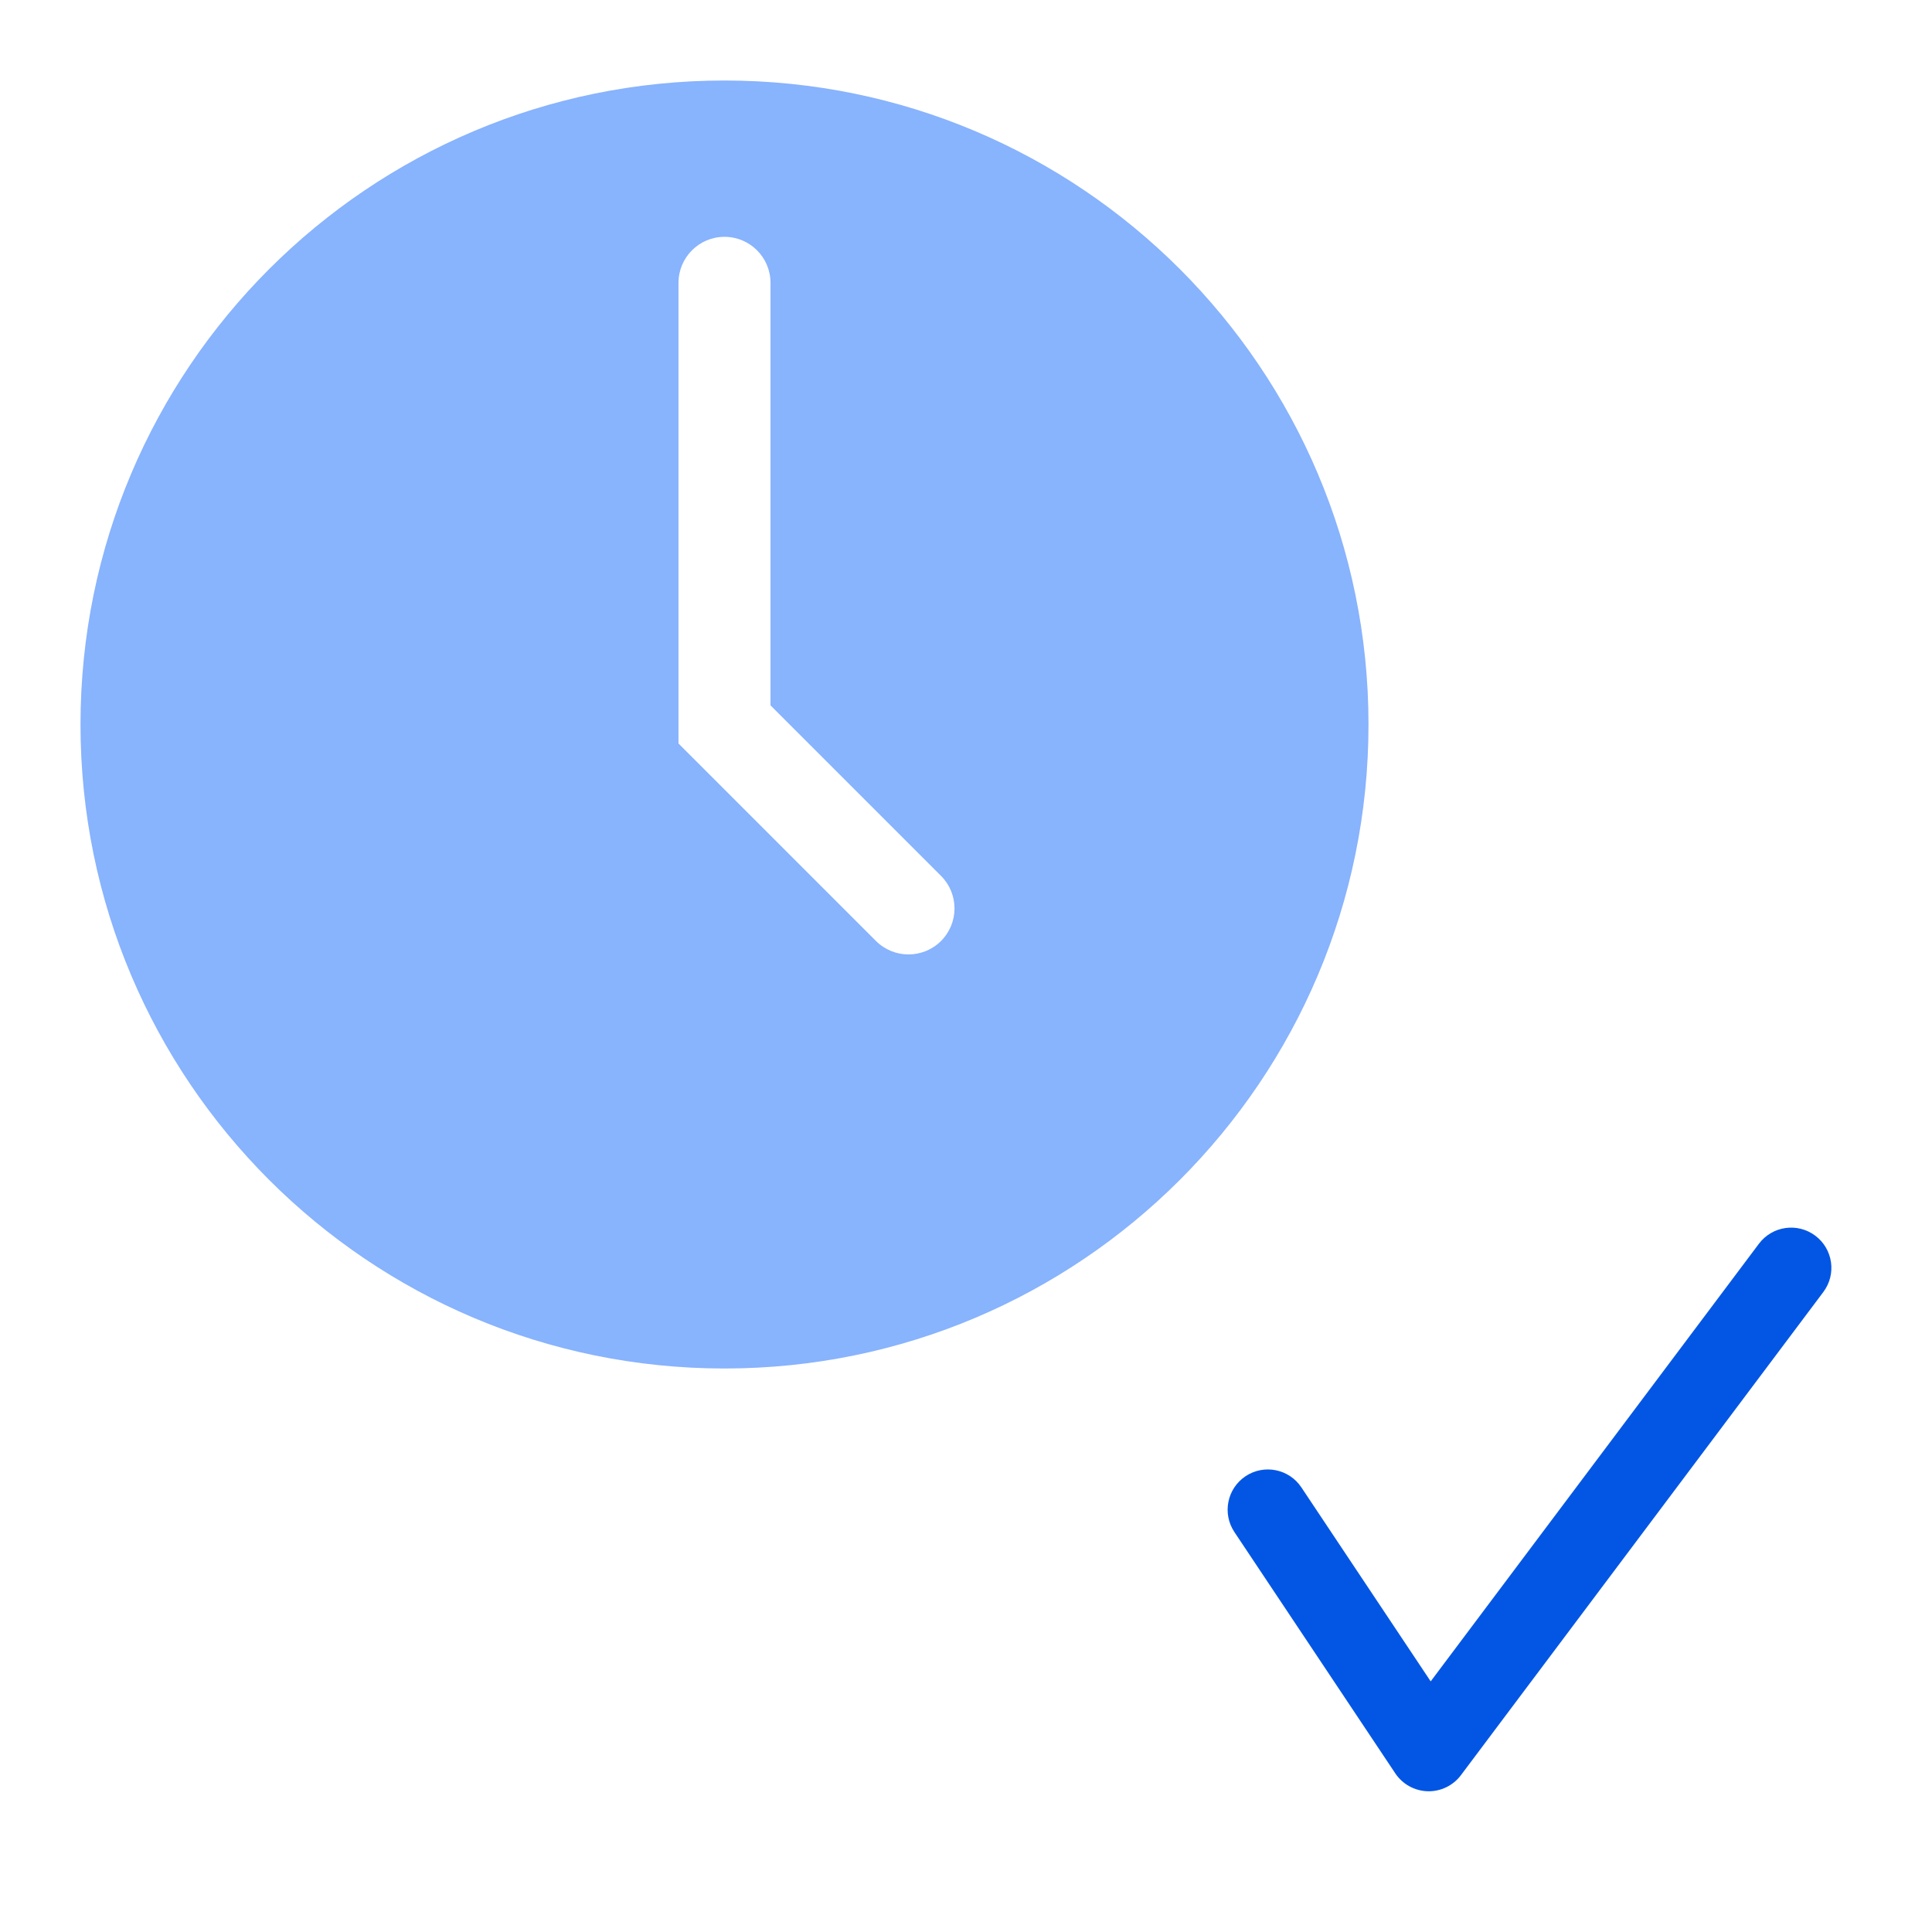 <svg width="48" height="48" viewBox="0 0 48 48" fill="none" xmlns="http://www.w3.org/2000/svg">
<path fill-rule="evenodd" clip-rule="evenodd" d="M34 18C34 26.837 26.837 34 18 34C9.163 34 2 26.837 2 18C2 9.163 9.163 2 18 2C26.837 2 34 9.163 34 18ZM19.143 7.027C19.143 6.396 18.631 5.884 18 5.884C17.369 5.884 16.857 6.396 16.857 7.027V18.472L21.763 23.378C22.21 23.824 22.933 23.824 23.38 23.378C23.826 22.931 23.826 22.208 23.38 21.762L19.143 17.525V7.027Z" fill="#88B3FD"/>
<path fill-rule="evenodd" clip-rule="evenodd" d="M45.1 30.7C45.542 31.031 45.632 31.658 45.3 32.1L36.297 44.103C36.102 44.363 35.794 44.512 35.469 44.503C35.145 44.494 34.845 44.328 34.665 44.058L30.668 38.063C30.362 37.603 30.486 36.983 30.945 36.676C31.405 36.37 32.026 36.494 32.332 36.953L35.545 41.773L43.7 30.9C44.032 30.458 44.658 30.369 45.1 30.7Z" fill="#0356E4"/>
</svg>
